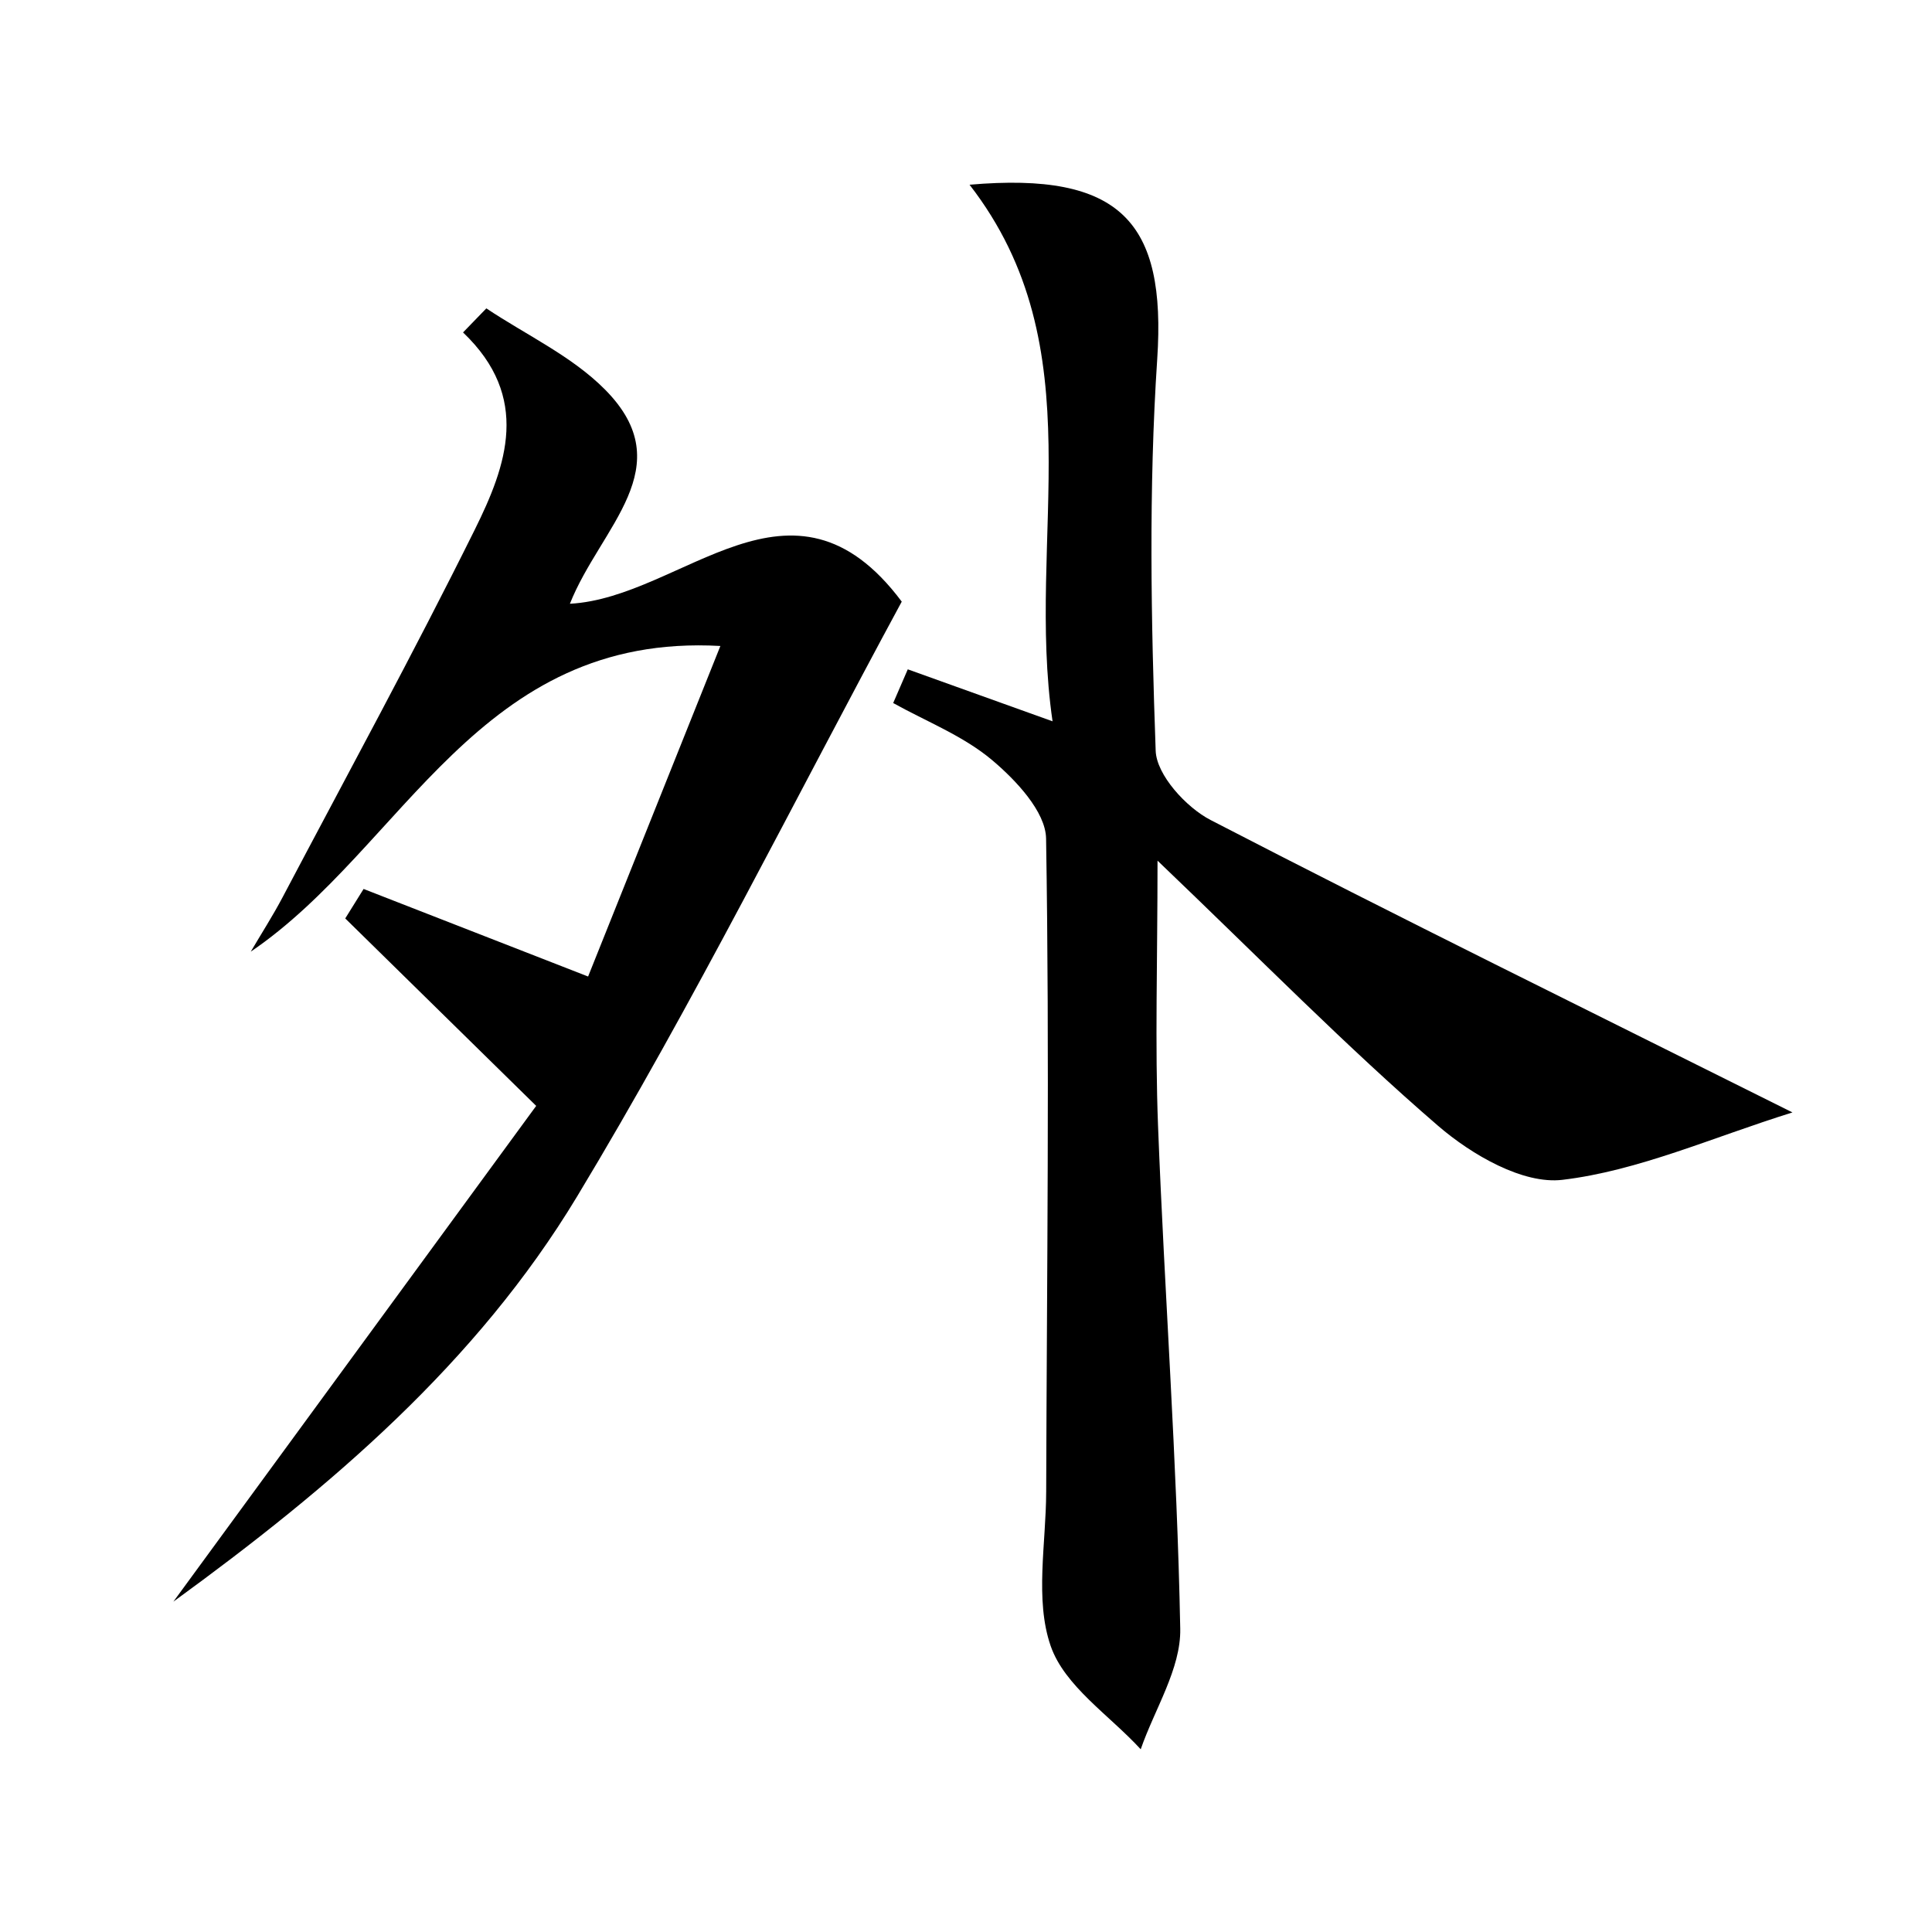 <?xml version="1.0" encoding="utf-8"?>
<!-- Generator: Adobe Illustrator 16.0.0, SVG Export Plug-In . SVG Version: 6.00 Build 0)  -->
<!DOCTYPE svg PUBLIC "-//W3C//DTD SVG 1.1//EN" "http://www.w3.org/Graphics/SVG/1.1/DTD/svg11.dtd">
<svg version="1.1" id="Layer_1" xmlns="http://www.w3.org/2000/svg" xmlns:xlink="http://www.w3.org/1999/xlink" x="0px" y="0px"
	 width="400px" height="400px" viewBox="0 0 400 400" enable-background="new 0 0 400 400" xml:space="preserve">
<g>
	<path fill-rule="evenodd" clip-rule="evenodd" d="M371.11,230.317c-16.631,5.183-31.848,12.075-47.625,13.954
		c-8.169,0.973-18.78-5.175-25.765-11.199c-19.019-16.402-36.689-34.455-58.067-54.882c0,21.034-0.543,38.025,0.109,54.969
		c1.344,34.701,3.938,69.364,4.595,104.074c0.154,8.255-5.307,16.621-8.184,24.938c-6.465-7.052-15.771-13.063-18.654-21.424
		c-3.293-9.537-0.948-21.166-0.918-31.886c0.137-45.084,0.719-90.176-0.021-135.246c-0.089-5.567-6.261-12.105-11.174-16.242
		c-5.962-5.023-13.581-7.971-20.481-11.816c1.008-2.326,2.013-4.655,3.021-6.979c9.19,3.299,18.381,6.601,29.974,10.761
		c-5.59-38.298,9.104-77.193-17.186-111.094c31.371-2.718,40.739,7.756,38.857,36.098c-1.788,26.934-1.282,54.09-0.32,81.095
		c0.176,5.016,6.333,11.731,11.36,14.331C289.514,189.891,328.799,209.188,371.11,230.317z"/>
	<path fill-rule="evenodd" clip-rule="evenodd" d="M149.147,133.742c-50.122-2.8-65.388,41.627-97.228,63.288
		c2.212-3.763,4.576-7.442,6.612-11.303c13.353-25.308,27.052-50.437,39.773-76.083c6.555-13.219,11.681-27.376-2.437-40.816
		c1.609-1.661,3.217-3.322,4.825-4.982c8.272,5.53,17.687,9.859,24.587,16.826c15.896,16.048-0.988,28.447-7.287,44.33
		c23.439-1.257,45.963-30.852,68.705-0.441c-22.14,40.921-43.043,83.104-67.234,123.187c-20.775,34.43-51.036,60.196-83.565,83.854
		c26.042-35.584,51.485-70.354,75.114-102.64c-15.025-14.746-27.279-26.78-39.533-38.808c1.266-2.034,2.532-4.068,3.798-6.104
		c14.479,5.646,28.961,11.293,46.483,18.129C129.68,182.386,139.243,158.491,149.147,133.742z"/>
</g>
</svg>
